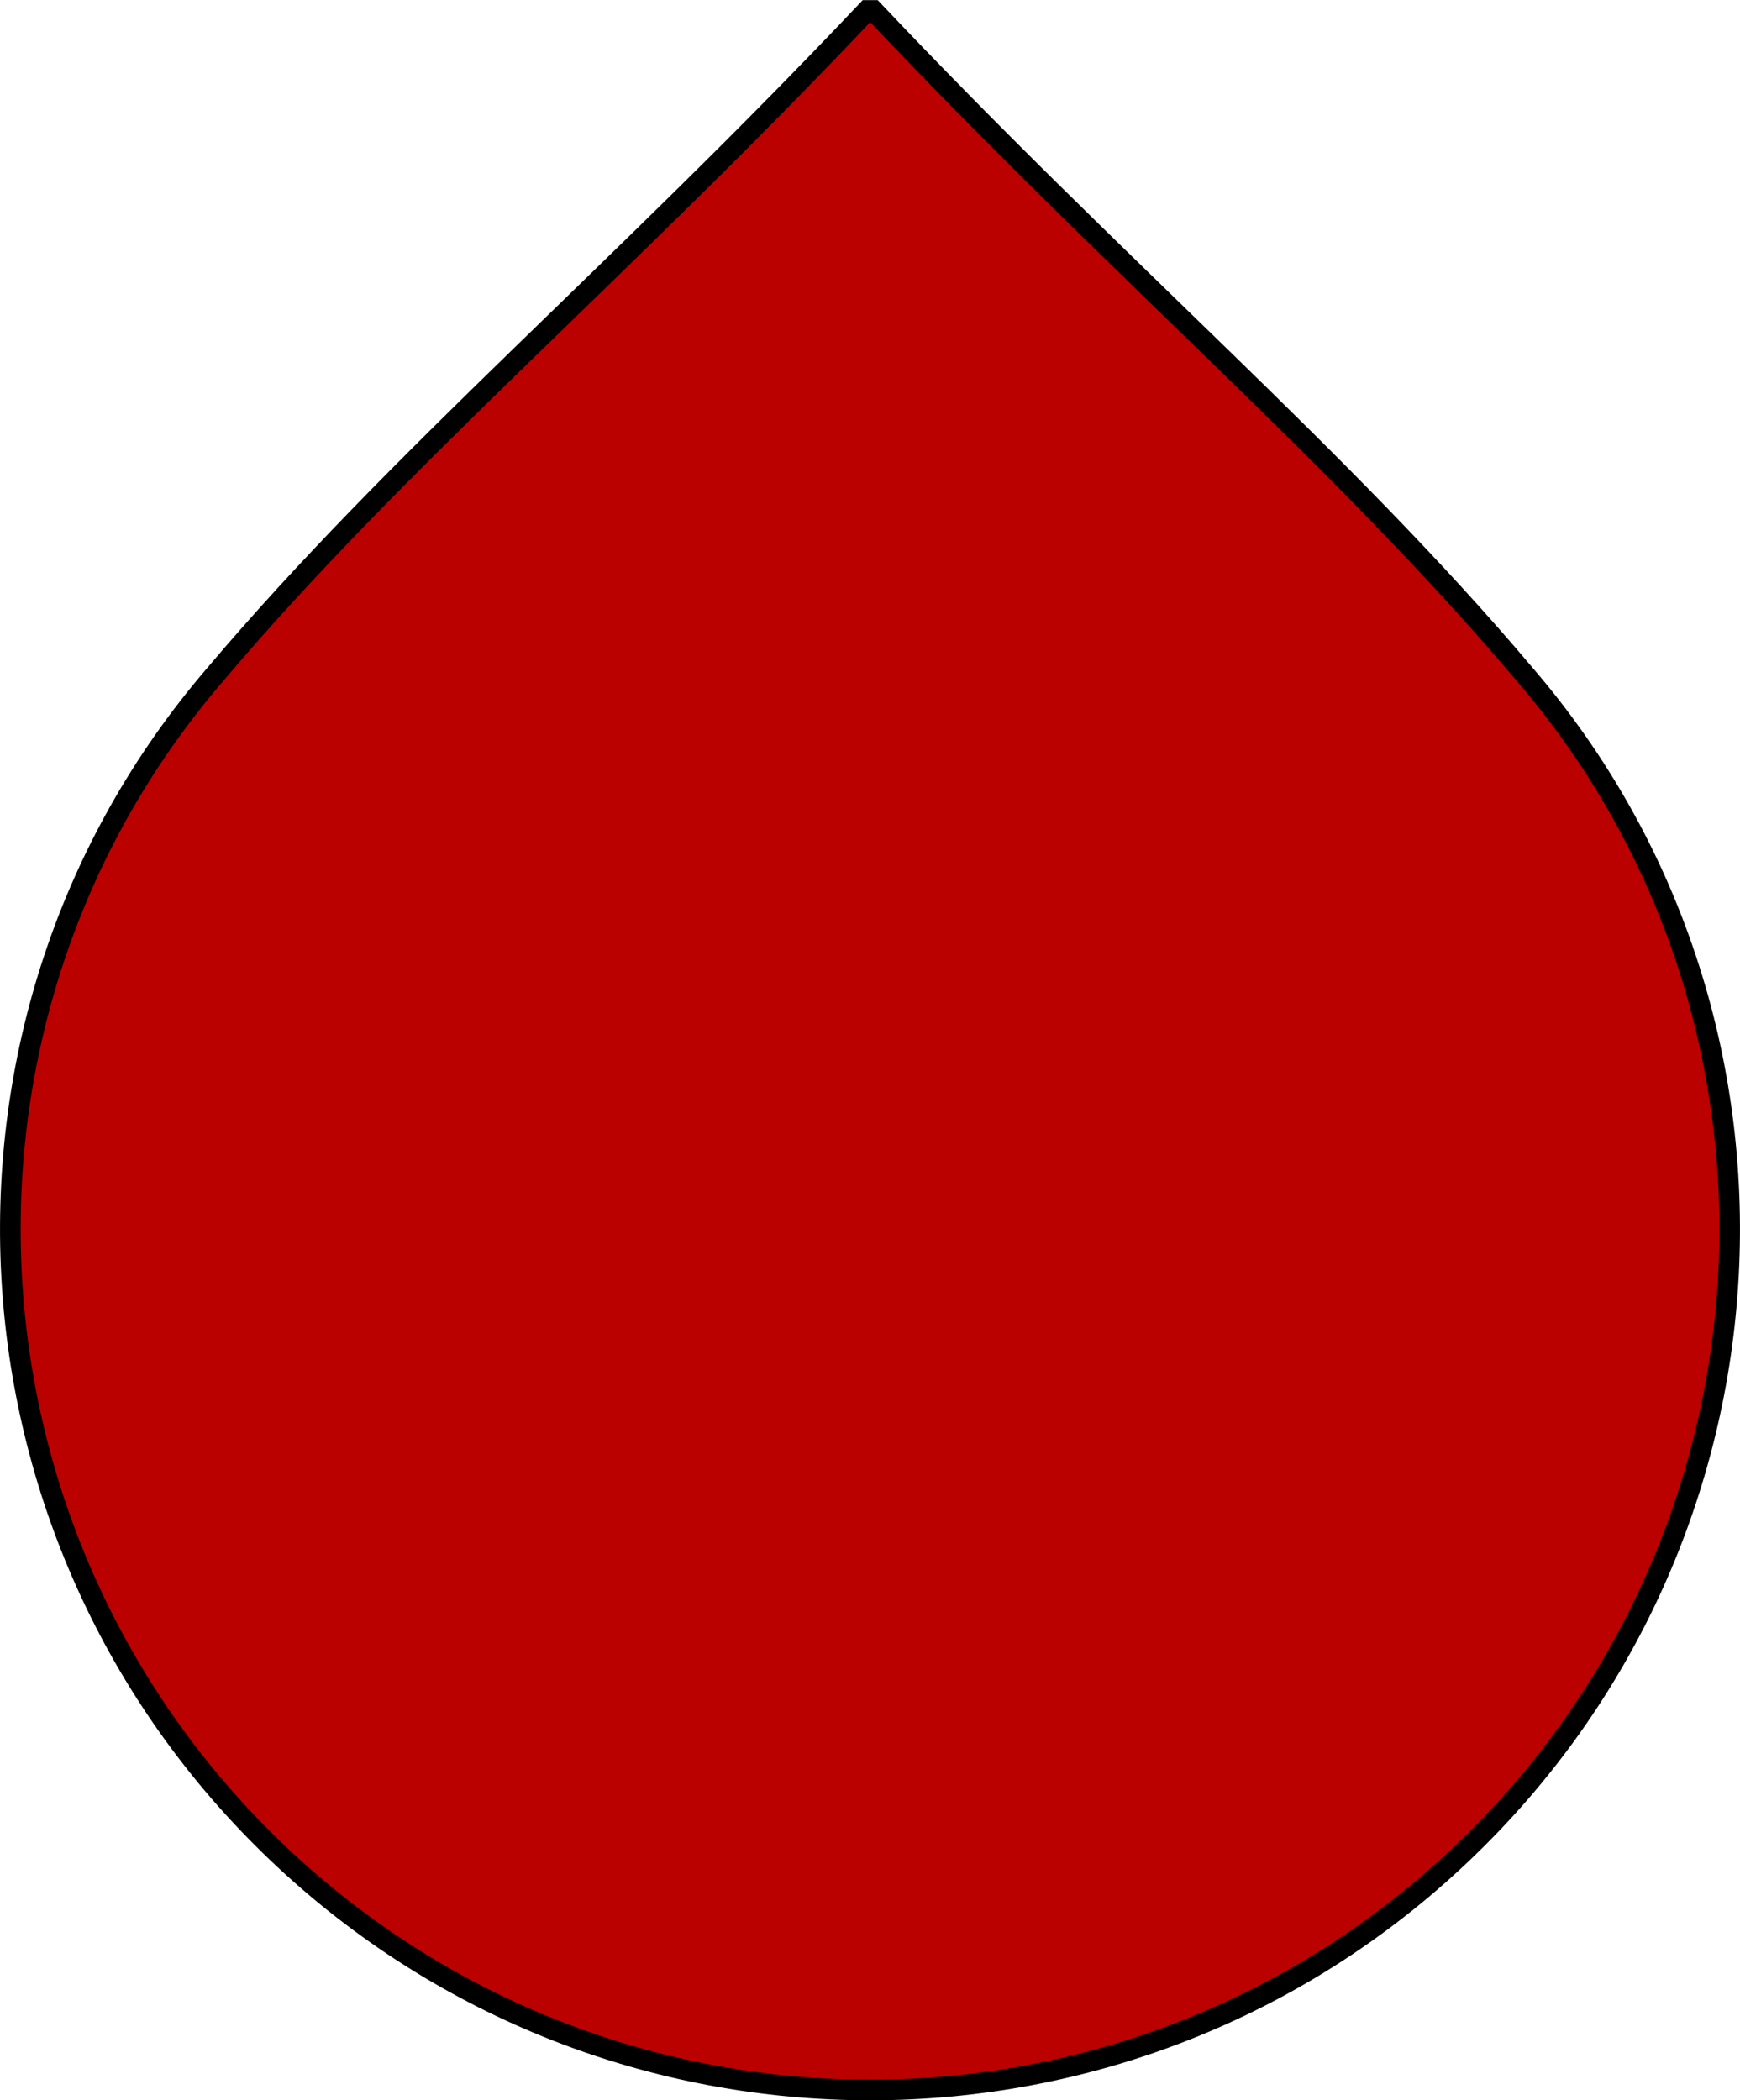 <?xml version="1.0" encoding="UTF-8"?>
<!DOCTYPE svg PUBLIC "-//W3C//DTD SVG 1.1//EN" "http://www.w3.org/Graphics/SVG/1.1/DTD/svg11.dtd">
<!-- Creator: CorelDRAW X8 -->
<svg xmlns="http://www.w3.org/2000/svg" xml:space="preserve" width="50.627mm" height="61.104mm" version="1.1" style="shape-rendering:geometricPrecision; text-rendering:geometricPrecision; image-rendering:optimizeQuality; fill-rule:evenodd; clip-rule:evenodd"
viewBox="0 0 4111 4962"
 xmlns:xlink="http://www.w3.org/1999/xlink">
 <defs>
  <style type="text/css">
   <![CDATA[
    .str0 {stroke:#000000;stroke-width:48.723;stroke-linejoin:bevel}
    .fil0 {fill:#bb0000}
   ]]>
  </style>
 </defs>
 <g id="layer_x0020_1">
  <path class="fil0 str0" d="M3603 1594c-432,-512 -958,-953 -1547,-1577 -589,624 -1115,1065 -1548,1577 -697,811 -635,2040 149,2785 784,745 2014,745 2797,0 784,-745 846,-1974 149,-2785z"/>
 </g>
</svg>
